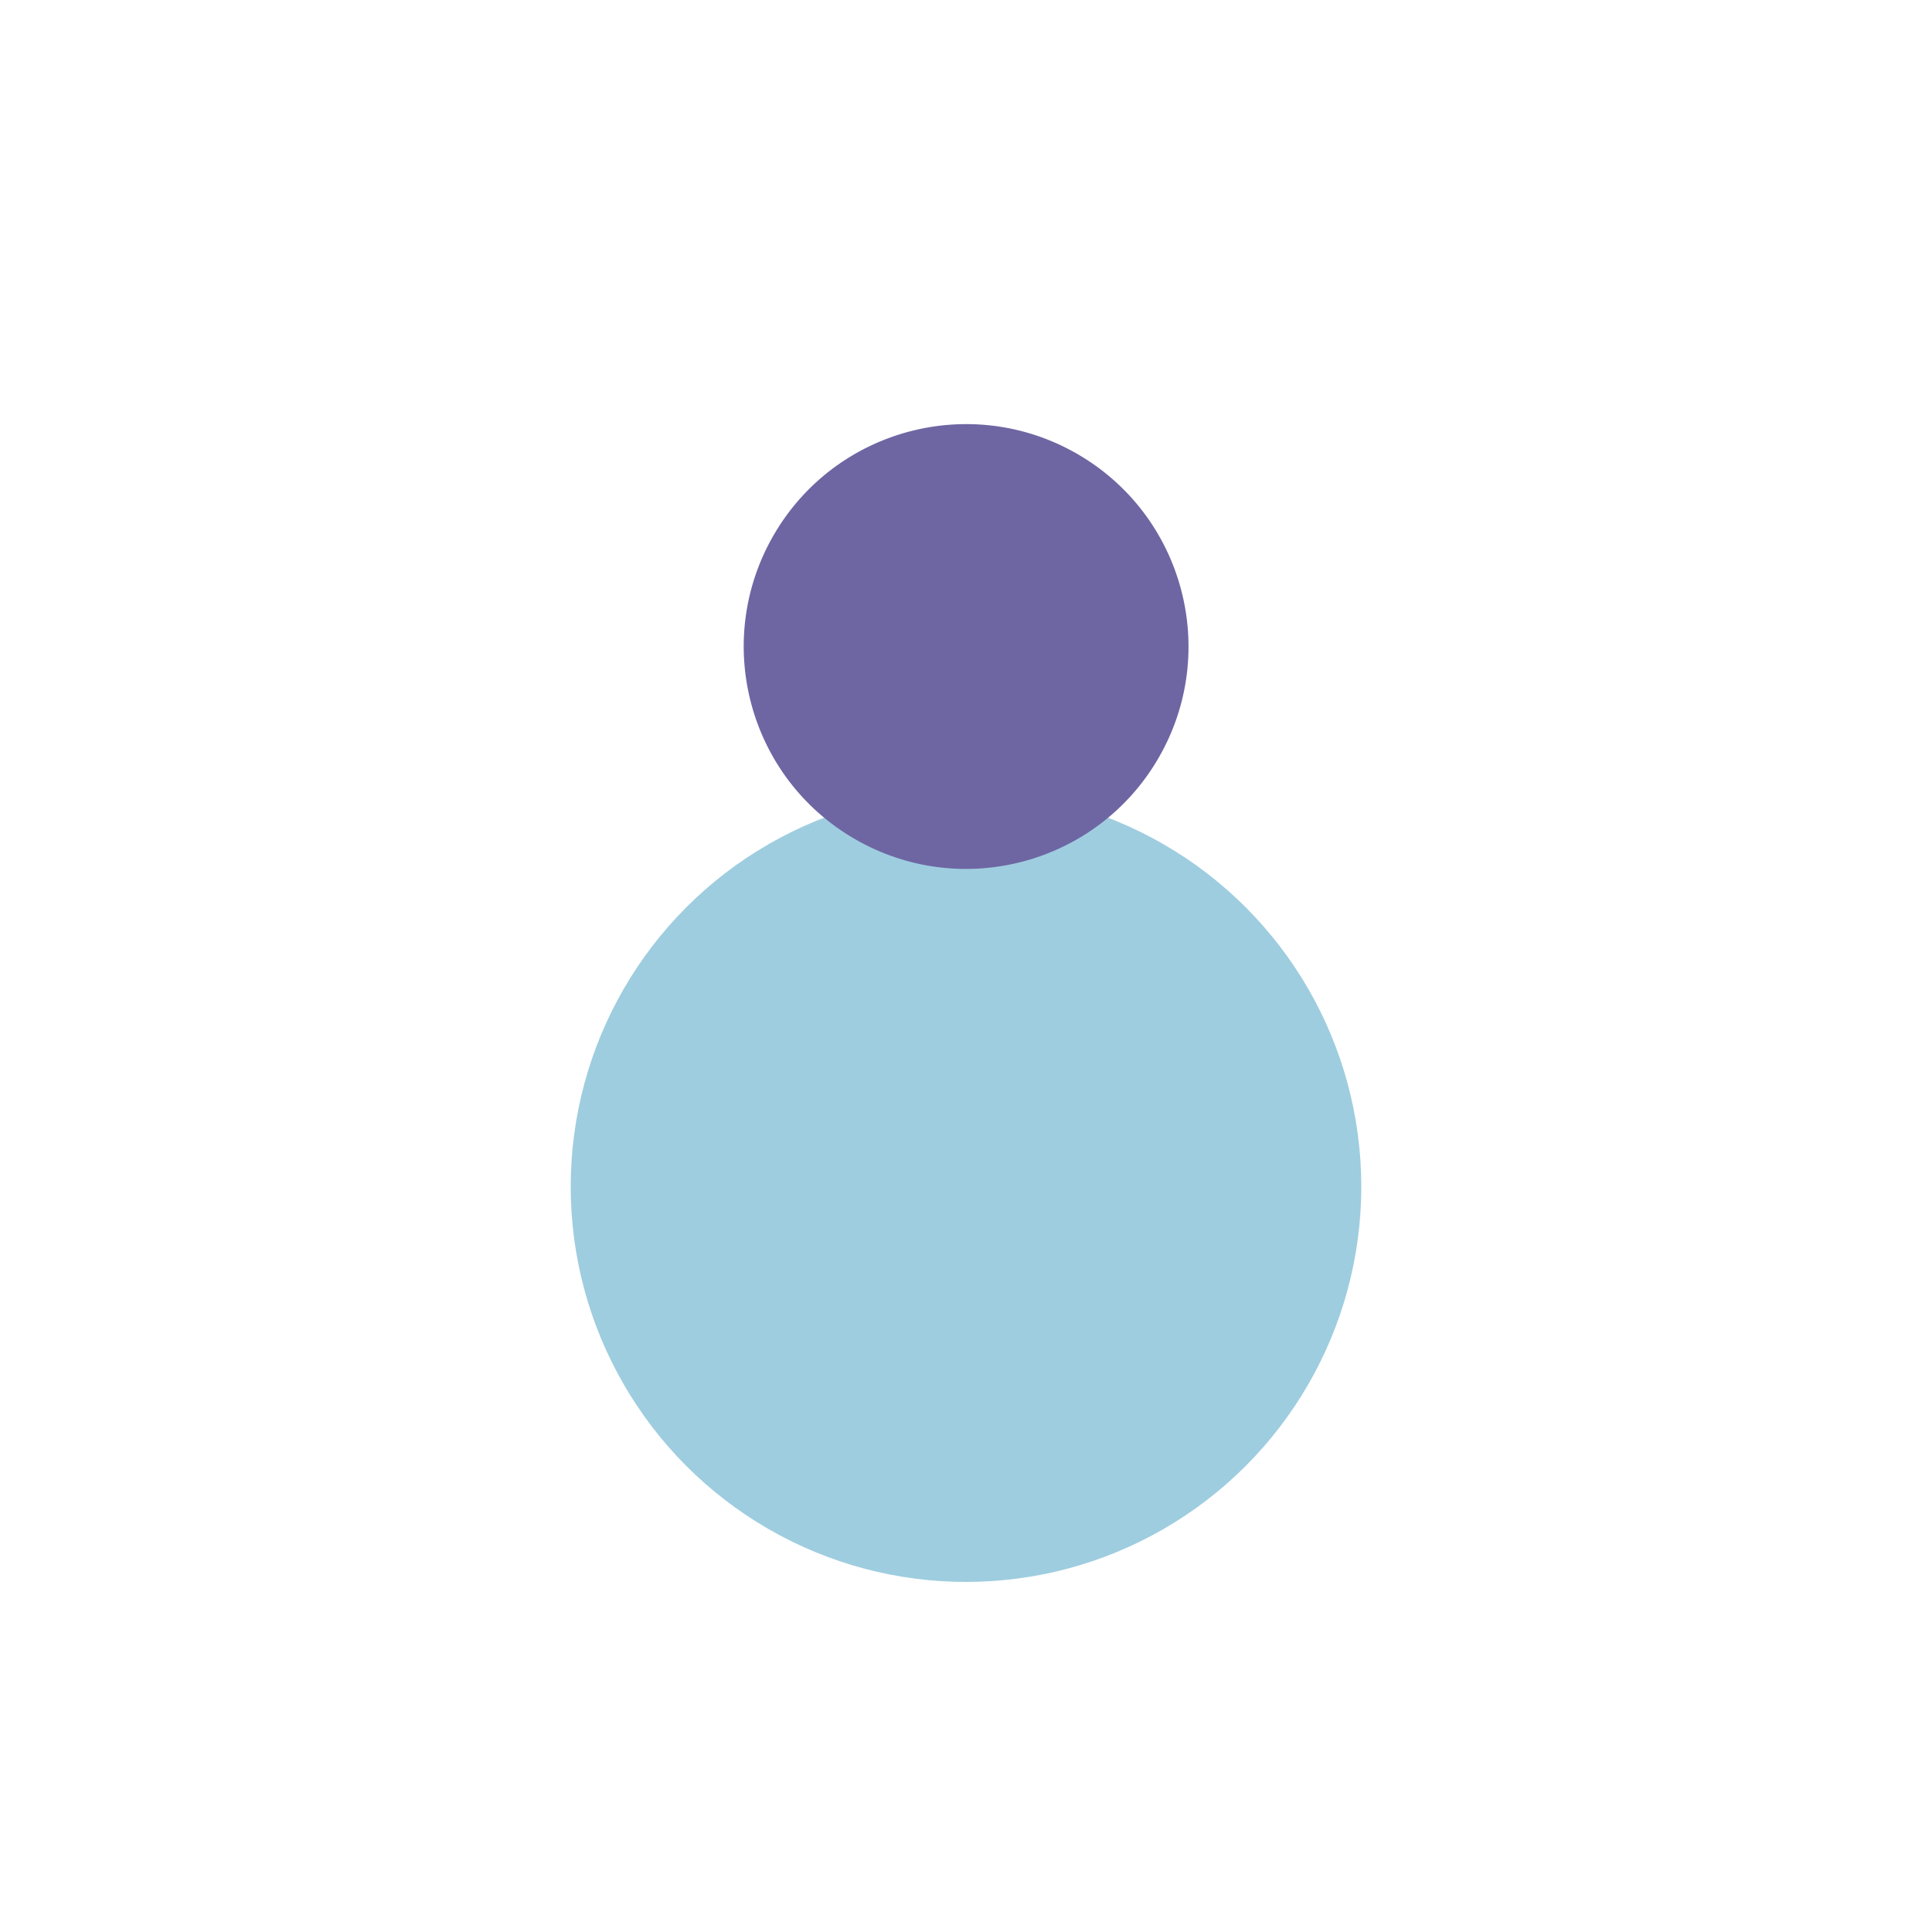 <?xml version="1.0" encoding="UTF-8"?>
<svg xmlns="http://www.w3.org/2000/svg" viewBox="0 0 100 100">
  <defs>
    <style>
      .cls-1 {
        fill: #9ecddf;
      }

      .cls-2 {
        fill: #6e66a3;
      }
    </style>
  </defs>
  <title>Diplomarti.it - Icon Set (Rev.2)</title>
  <g id="Elementi">
    <circle class="cls-1" cx="50" cy="61.42" r="20.46"></circle>
    <circle class="cls-2" cx="50" cy="33.47" r="11.51" transform="translate(-3.98 60.03) rotate(-60)"></circle>
  </g>
</svg>
